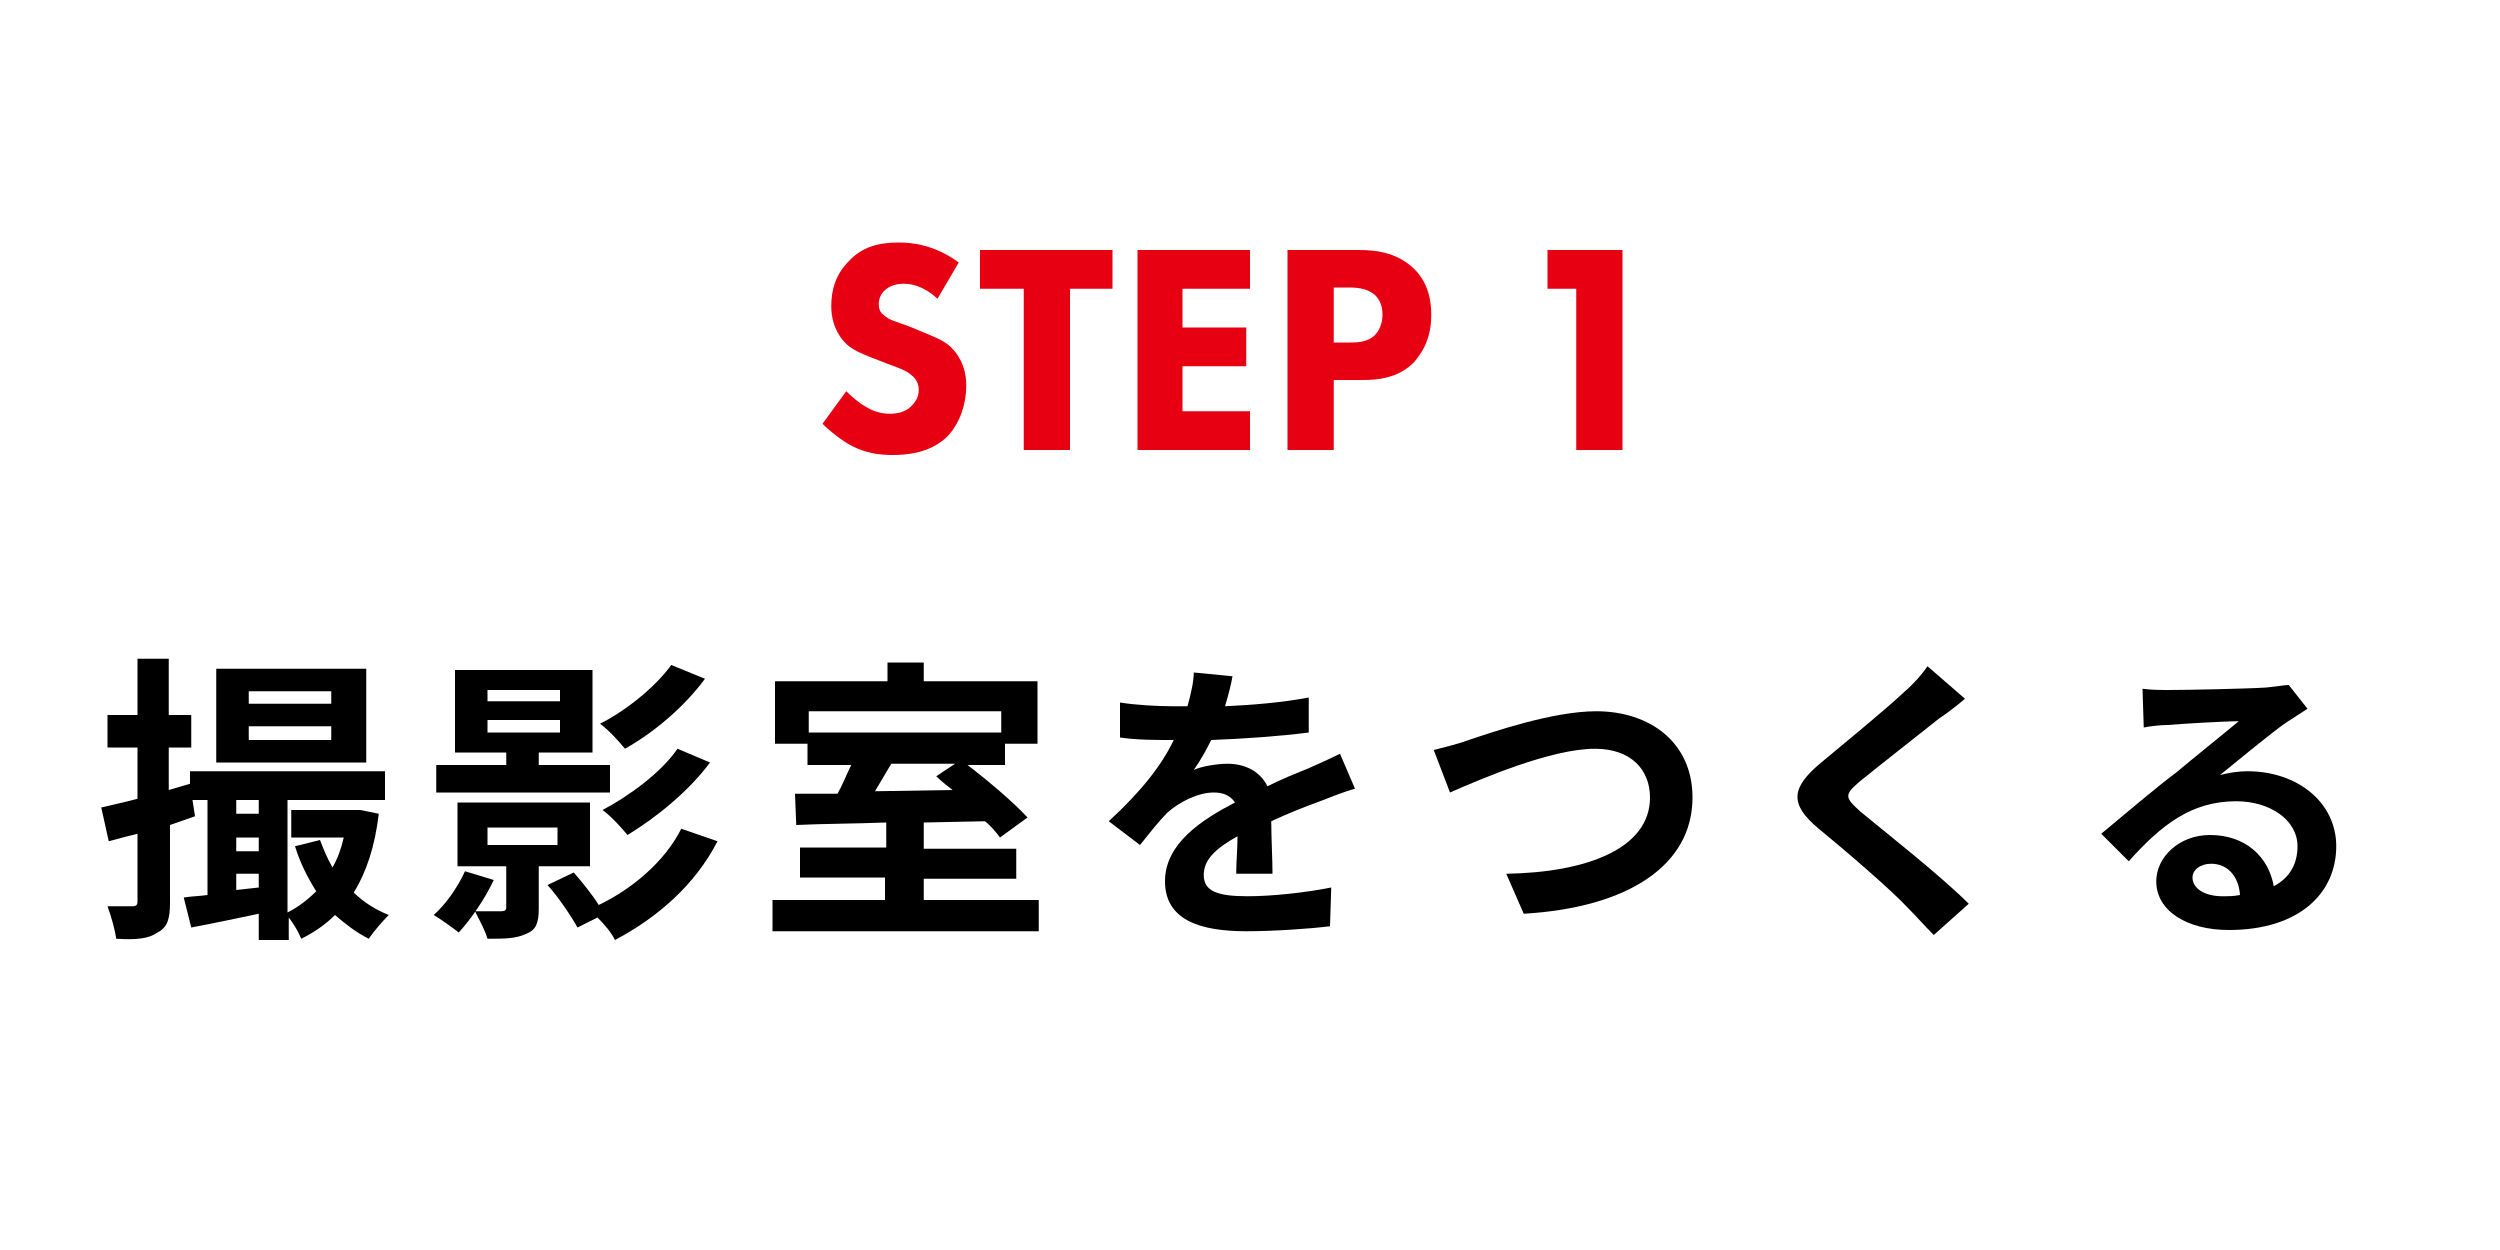 <?xml version="1.0" encoding="utf-8"?>
<!-- Generator: Adobe Illustrator 25.4.1, SVG Export Plug-In . SVG Version: 6.00 Build 0)  -->
<svg version="1.1" id="レイヤー_1" xmlns="http://www.w3.org/2000/svg" xmlns:xlink="http://www.w3.org/1999/xlink" x="0px"
	 y="0px" viewBox="0 0 200 100" style="enable-background:new 0 0 200 100;" xml:space="preserve">
<style type="text/css">
	.st0{opacity:0.2;fill:#E60012;}
	.st1{fill:#E60012;}
</style>
<g>
	<g>
		<path class="st1" d="M75,23.9c-1.2-1.1-2.2-1.2-2.7-1.2c-0.5,0-1.1,0.1-1.6,0.6c-0.2,0.2-0.4,0.6-0.4,1c0,0.4,0.1,0.7,0.4,0.9
			c0.4,0.4,0.9,0.5,2,0.9l1.2,0.5c0.7,0.3,1.6,0.6,2.2,1.2c0.9,0.9,1.2,2,1.2,3c0,1.7-0.6,3.1-1.4,4c-1.4,1.5-3.5,1.6-4.5,1.6
			c-1.2,0-2.2-0.2-3.2-0.7c-0.8-0.4-1.8-1.2-2.4-1.8l1.9-2.6c0.4,0.4,1.1,1,1.5,1.2c0.6,0.4,1.3,0.6,2,0.6c0.5,0,1.2-0.1,1.7-0.6
			c0.3-0.3,0.6-0.7,0.6-1.3c0-0.5-0.2-0.9-0.6-1.2c-0.4-0.4-1.4-0.7-1.9-0.9l-1.3-0.5c-0.7-0.3-1.6-0.6-2.2-1.3c-0.8-0.9-1-2-1-2.8
			c0-1.4,0.4-2.6,1.4-3.6c1.1-1.2,2.5-1.5,4-1.5c1.1,0,2.9,0.2,4.8,1.6L75,23.9z"/>
		<path class="st1" d="M85.6,23.1V36h-3.7V23.1h-3.5V20H89v3.1H85.6z"/>
		<path class="st1" d="M100,23.1h-5.4v3.1h5.1v3.1h-5.1v3.6h5.4V36h-9V20h9V23.1z"/>
		<path class="st1" d="M108.7,20c1.4,0,2.9,0.2,4.2,1.3c1.4,1.2,1.6,2.8,1.6,3.9c0,2-0.8,3.1-1.4,3.8c-1.3,1.3-3,1.4-4.1,1.4h-2.3
			V36H103V20H108.7z M106.7,27.4h1.3c0.5,0,1.4,0,2-0.6c0.3-0.3,0.6-0.9,0.6-1.6c0-0.7-0.2-1.2-0.6-1.6c-0.6-0.5-1.3-0.6-2.1-0.6
			h-1.2V27.4z"/>
		<path class="st1" d="M126.1,23.1h-2.3V20h6v16h-3.7V23.1z"/>
	</g>
</g>
<g>
	<g>
		<path d="M30.3,65.1c-0.3,2.6-1,4.7-2,6.3c0.8,0.8,1.8,1.4,2.8,1.8c-0.5,0.5-1.2,1.3-1.6,1.9c-1-0.5-1.9-1.2-2.7-1.9
			c-0.8,0.8-1.7,1.4-2.7,1.9c-0.2-0.5-0.6-1.2-1-1.7v1.8h-2.4v-2.1c-1.9,0.4-3.8,0.8-5.4,1.1l-0.6-2.4c0.6-0.1,1.2-0.1,1.9-0.2V64
			h-1.2l0.2,1.3L13.6,66v6.2c0,1.3-0.2,2-1,2.4c-0.7,0.5-1.7,0.6-3.3,0.5c-0.1-0.7-0.4-1.8-0.7-2.6c0.8,0,1.7,0,2,0
			c0.3,0,0.4-0.1,0.4-0.4v-5.4c-0.8,0.2-1.6,0.4-2.3,0.6l-0.6-2.7c0.8-0.2,1.8-0.4,2.9-0.7v-4.1H8.6v-2.6H11v-4.5h2.5v4.5h1.8v2.6
			h-1.8v3.4l1.7-0.5v-1h15.6V64h-7.8v9c0.8-0.4,1.6-1,2.3-1.7c-0.7-1.1-1.3-2.3-1.7-3.6l2-0.5c0.3,0.8,0.6,1.5,1,2.2
			c0.4-0.7,0.7-1.5,0.9-2.4h-4.2v-2.2h5l0.5,0L30.3,65.1z M29.3,61h-12v-7.5h12V61z M18.9,64v1.1h1.8V64H18.9z M18.9,68.1h1.8V67
			h-1.8V68.1z M20.7,71v-1.1h-1.8v1.3L20.7,71z M26.5,55.3h-6.6v1h6.6V55.3z M26.5,58.1h-6.6v1.1h6.6V58.1z"/>
		<path d="M39.5,70.4c-0.7,1.5-1.8,3.1-2.8,4.2c-0.5-0.4-1.5-1.1-2-1.4c1-0.9,1.9-2.2,2.5-3.5L39.5,70.4z M48.8,63.4H34.9v-2.2h5.6
			v-1h-4.1v-6.6h11v6.6h-4.3v1h5.7V63.4z M43.1,69.4v3.3c0,1.1-0.2,1.7-1,2c-0.8,0.4-1.8,0.4-3.1,0.4c-0.2-0.7-0.7-1.6-1-2.2
			c0.9,0,1.9,0,2.1,0c0.3,0,0.4-0.1,0.4-0.3v-3.3h-3.9v-5.1h10.6v5.1H43.1z M39,56.1h5.8v-0.9H39V56.1z M39,58.6h5.8v-1H39V58.6z
			 M39,67.6h5.6v-1.4H39V67.6z M57.4,67.3c-1.8,3.5-4.8,6.1-8.2,7.9c-0.3-0.6-0.8-1.2-1.4-1.8l-1.6,0.8c-0.5-0.9-1.5-2.4-2.4-3.4
			l2.1-1c0.7,0.8,1.5,1.8,2,2.6c2.7-1.3,5.3-3.5,6.6-6.1L57.4,67.3z M56.4,54.3c-1.7,2.3-4.1,4.3-6.4,5.6c-0.5-0.6-1.3-1.5-2-2
			c2-1,4.4-2.9,5.7-4.7L56.4,54.3z M56.8,61c-1.7,2.3-4.3,4.4-6.6,5.8c-0.5-0.6-1.3-1.5-2-2c2.1-1.1,4.7-3,6-4.9L56.8,61z"/>
		<path d="M83.1,72v2.5H61.8V72h9v-1.8H64v-2.4h6.9v-2c-2.7,0.1-5.2,0.1-7.2,0.2l-0.1-2.5l3.4,0c0.4-0.7,0.7-1.5,1.1-2.3h-3.5v-1.7
			h-2.6v-5h9v-1.5h2.9v1.5H83v5h-2.6v1.7h-3c1.7,1.3,3.7,3,4.8,4.2l-2.2,1.6c-0.3-0.4-0.7-0.9-1.2-1.3l-4.9,0.1v2.1h7.4v2.4h-7.4V72
			H83.1z M64.7,56.9v1.7h15.4v-1.7H64.7z M71.3,61.1c-0.4,0.7-0.9,1.5-1.3,2.2l6.2-0.1c-0.5-0.4-0.9-0.7-1.3-1.1l1.5-1H71.3z"/>
		<path d="M98.9,69.7c0-0.7,0.1-1.8,0.1-2.8c-1.8,1-2.7,1.9-2.7,3.1c0,1.3,1.1,1.7,3.5,1.7c2,0,4.7-0.3,6.7-0.7l-0.1,3.1
			c-1.6,0.2-4.5,0.4-6.7,0.4c-3.7,0-6.5-0.9-6.5-4c0-3,2.9-4.9,5.6-6.3c-0.4-0.6-1-0.8-1.7-0.8c-1.3,0-2.8,0.8-3.7,1.6
			c-0.7,0.7-1.4,1.6-2.2,2.6l-2.5-1.9c2.5-2.3,4.2-4.4,5.2-6.5h-0.3c-1,0-2.7,0-4-0.2v-2.8c1.2,0.2,3,0.3,4.2,0.3h1.2
			c0.3-1.1,0.5-2,0.5-2.7l3.1,0.3c-0.1,0.6-0.3,1.4-0.6,2.4c2.2-0.1,4.6-0.3,6.7-0.7l0,2.8c-2.3,0.3-5.2,0.5-7.8,0.6
			c-0.4,0.8-0.9,1.7-1.4,2.4c0.6-0.3,1.9-0.5,2.7-0.5c1.4,0,2.6,0.6,3.2,1.8c1.2-0.6,2.2-1,3.2-1.4c0.9-0.4,1.8-0.8,2.6-1.2l1.2,2.8
			c-0.8,0.2-2,0.7-2.8,1c-1.1,0.4-2.4,0.9-3.9,1.6c0,1.3,0.1,3.1,0.1,4.2H98.9z"/>
		<path d="M117.5,59.2c1.8-0.6,6.7-2.3,10.2-2.3c4.3,0,7.7,2.5,7.7,6.9c0,5.4-5.1,8.8-13.5,9.3l-1.4-3.2c6.4-0.1,11.5-2,11.5-6.1
			c0-2.2-1.5-3.9-4.4-3.9c-3.5,0-9.1,2.4-11.6,3.5l-1.3-3.4C115.5,59.8,116.7,59.5,117.5,59.2z"/>
		<path d="M157.2,55.9c-0.7,0.6-1.5,1.2-2.1,1.6c-1.5,1.2-4.7,3.7-6.3,5c-1.3,1.1-1.2,1.3,0,2.4c1.8,1.5,6.4,5.1,8.7,7.4l-2.8,2.5
			c-0.7-0.7-1.4-1.5-2.1-2.2c-1.3-1.4-4.9-4.5-7.1-6.3c-2.4-2-2.2-3.3,0.2-5.3c1.8-1.5,5.1-4.2,6.7-5.7c0.7-0.6,1.4-1.4,1.8-2
			L157.2,55.9z"/>
		<path d="M184.6,56.7c-0.6,0.4-1.1,0.7-1.7,1.1c-1.3,0.9-3.8,3-5.3,4.2c0.8-0.2,1.5-0.3,2.2-0.3c4,0,7.1,2.5,7.1,6
			c0,3.7-2.9,6.7-8.6,6.7c-3.3,0-5.8-1.5-5.8-3.9c0-1.9,1.8-3.7,4.3-3.7c2.9,0,4.7,1.8,5.1,4.1c1.3-0.7,1.9-1.8,1.9-3.2
			c0-2.1-2.2-3.6-4.9-3.6c-3.6,0-6,1.9-8.6,4.8l-2.2-2.2c1.7-1.4,4.5-3.8,6-4.9c1.3-1.1,3.8-3.1,5-4.1c-1.2,0-4.5,0.2-5.7,0.3
			c-0.6,0-1.4,0.1-1.9,0.2l-0.1-3.1c0.7,0.1,1.5,0.1,2.2,0.1c1.2,0,6.3-0.1,7.7-0.2c1-0.1,1.5-0.2,1.8-0.2L184.6,56.7z M179.2,71.6
			c-0.1-1.5-1-2.5-2.3-2.5c-0.9,0-1.5,0.5-1.5,1.1c0,0.9,1,1.5,2.4,1.5C178.3,71.7,178.7,71.7,179.2,71.6z"/>
	</g>
</g>
</svg>
